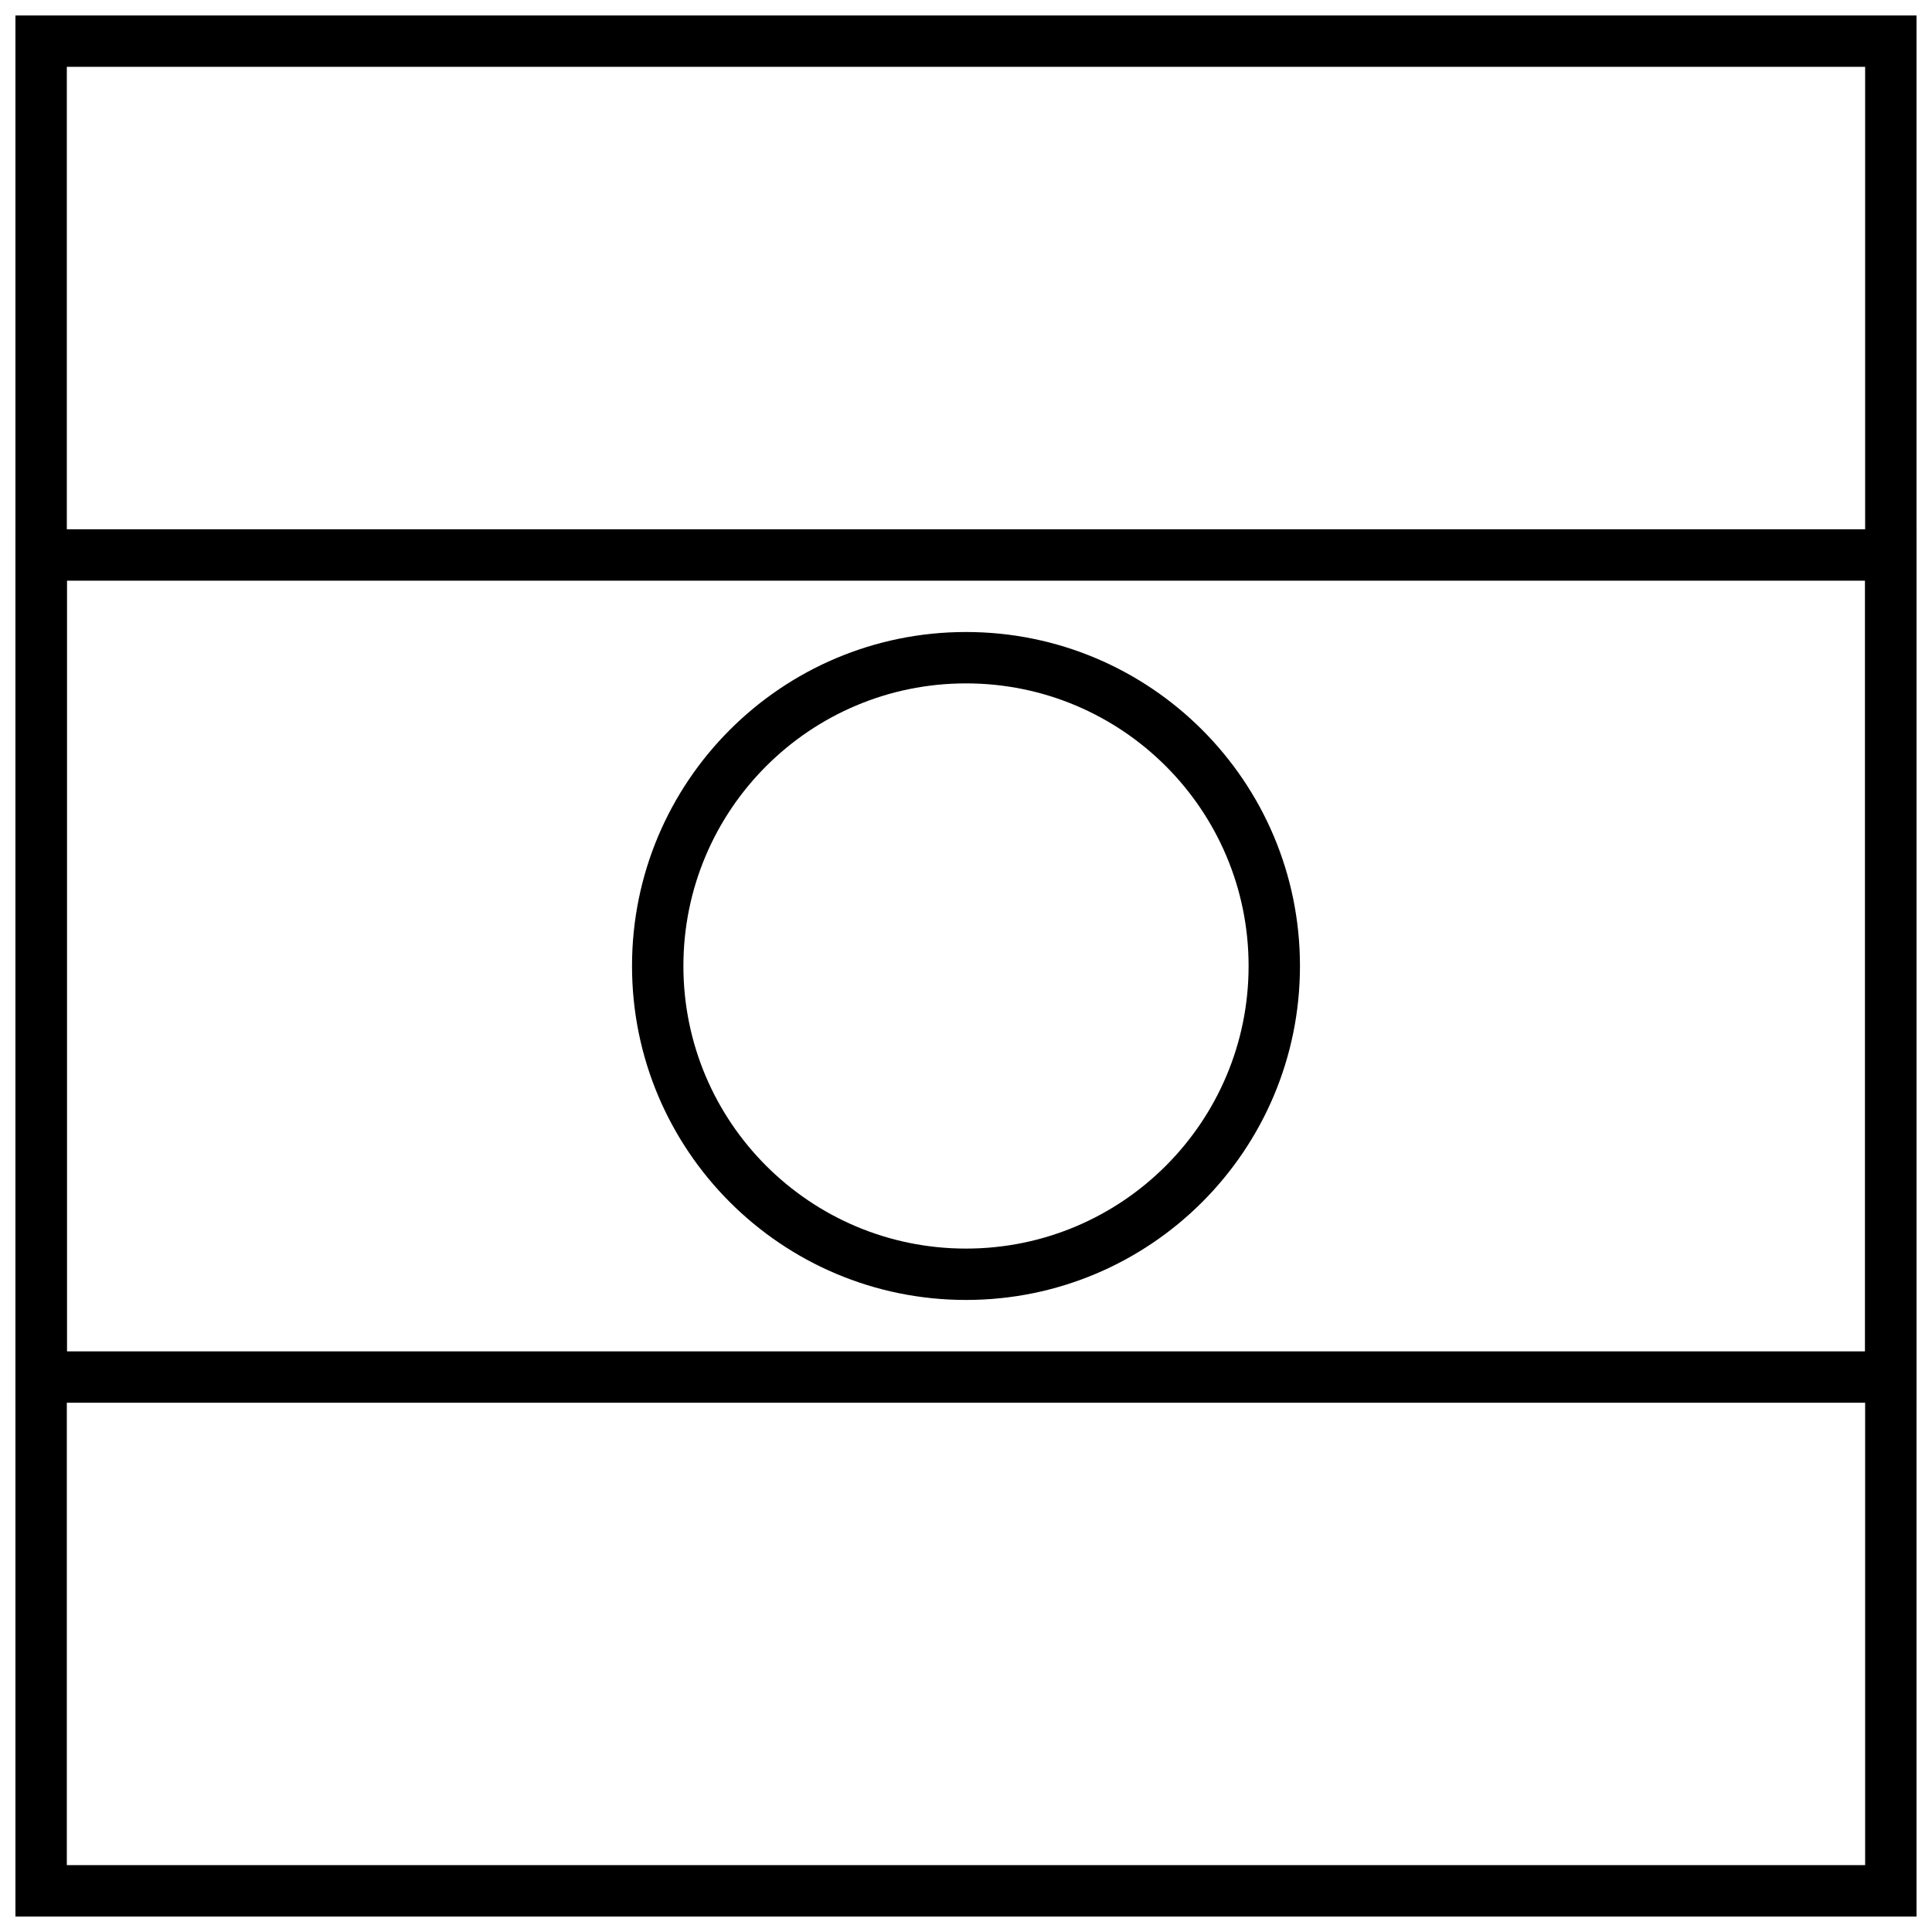 <?xml version="1.0" encoding="UTF-8"?>
<!-- Uploaded to: SVG Repo, www.svgrepo.com, Generator: SVG Repo Mixer Tools -->
<svg width="800px" height="800px" version="1.1" viewBox="144 144 512 512" xmlns="http://www.w3.org/2000/svg">
 <defs>
  <clipPath id="b">
   <path d="m148.09 284h503.81v232h-503.81z"/>
  </clipPath>
  <clipPath id="a">
   <path d="m148.09 148.09h503.81v503.81h-503.81z"/>
  </clipPath>
 </defs>
 <g clip-path="url(#b)">
  <path d="m161.71 297.88v204.25h476.57v-204.25zm490.19-13.617v231.48h-503.81v-231.48z"/>
 </g>
 <g clip-path="url(#a)">
  <path d="m161.71 161.71v476.57h476.57v-476.57zm490.19-13.617v503.81h-503.81v-503.81z"/>
 </g>
 <path d="m400 488.5c-48.883 0-88.508-39.625-88.508-88.504 0-48.883 39.625-88.508 88.508-88.508 48.879 0 88.504 39.625 88.504 88.508 0 48.879-39.625 88.504-88.504 88.504zm0-13.613c41.359 0 74.891-33.531 74.891-74.891 0-41.363-33.531-74.891-74.891-74.891-41.363 0-74.891 33.527-74.891 74.891 0 41.359 33.527 74.891 74.891 74.891z"/>
</svg>